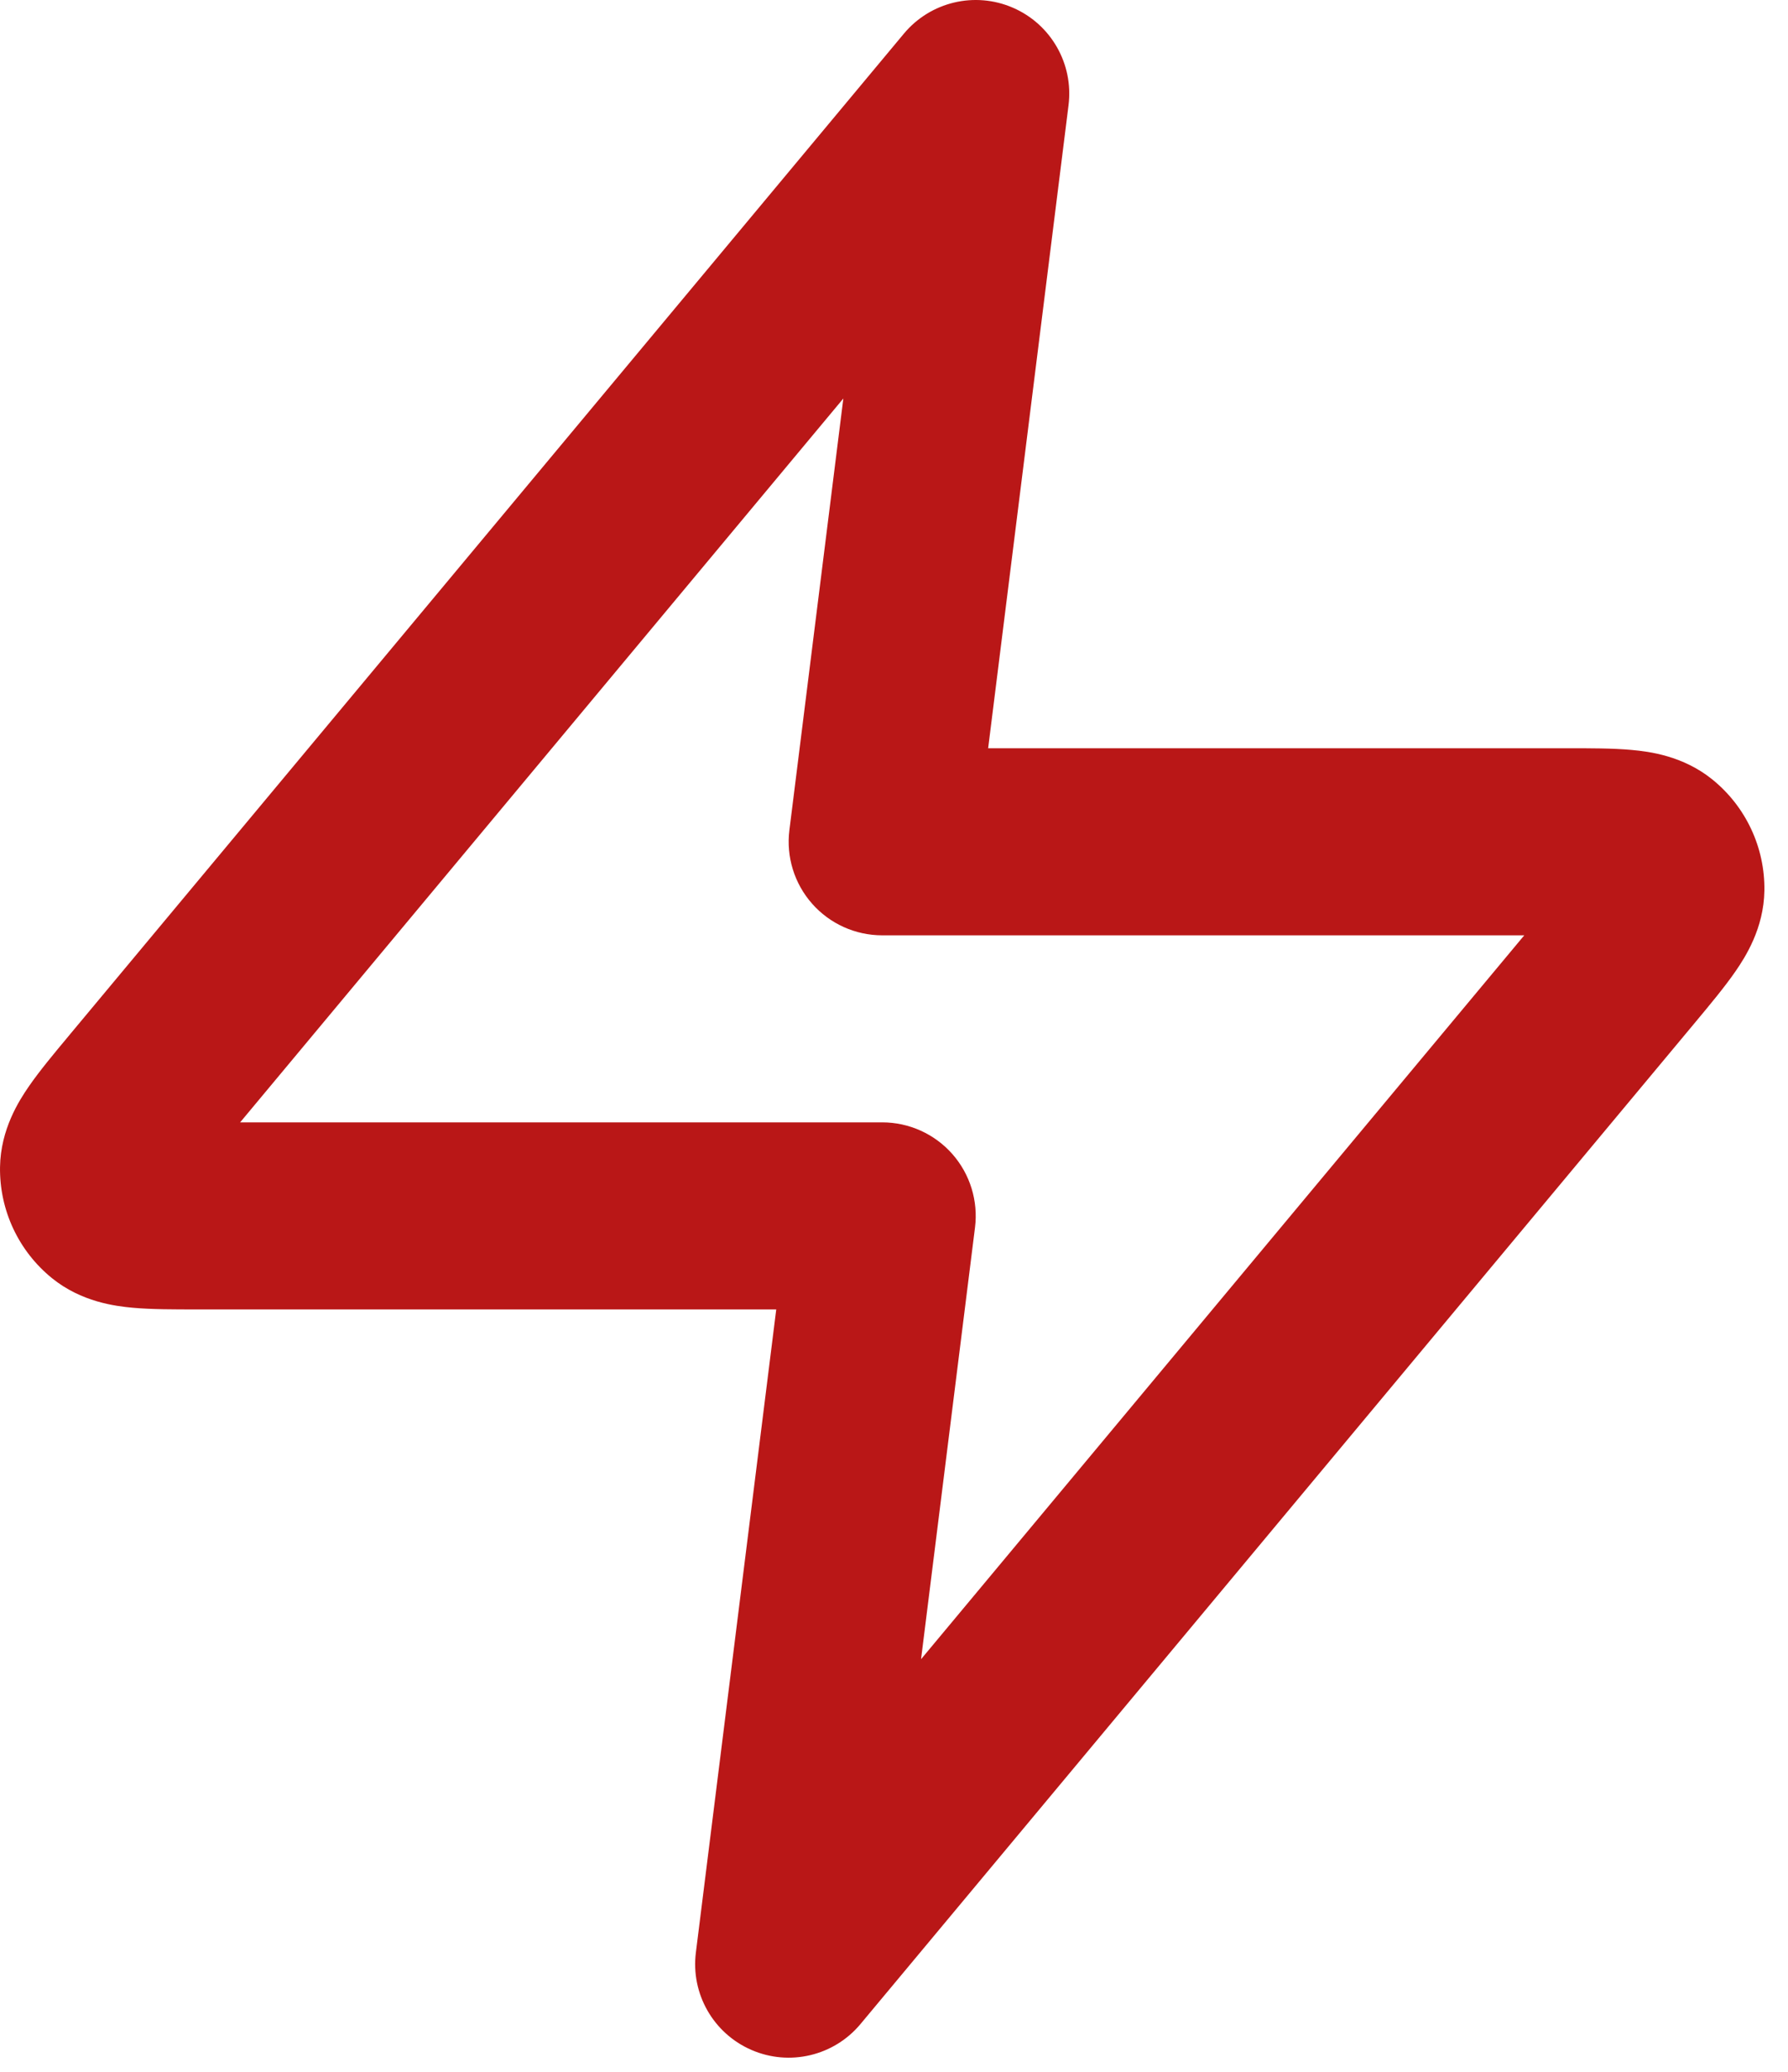 <svg width="63" height="73" viewBox="0 0 63 73" fill="none" xmlns="http://www.w3.org/2000/svg">
<path fill-rule="evenodd" clip-rule="evenodd" d="M35.692 0.273C37.034 0.855 37.831 2.253 37.65 3.704L34.817 26.364L55.232 26.364C56.026 26.363 56.831 26.363 57.488 26.423C58.11 26.479 59.3 26.628 60.332 27.462C61.514 28.417 62.191 29.862 62.168 31.381C62.148 32.708 61.5 33.718 61.145 34.231C60.77 34.774 60.255 35.392 59.747 36.002L30.32 71.314C29.384 72.438 27.818 72.81 26.477 72.227C25.134 71.645 24.337 70.247 24.519 68.796L27.351 46.136L6.936 46.136C6.142 46.136 5.337 46.137 4.68 46.077C4.059 46.021 2.868 45.872 1.836 45.038C0.655 44.083 -0.022 42.638 0.001 41.119C0.021 39.792 0.668 38.782 1.023 38.269C1.398 37.726 1.913 37.108 2.422 36.498C2.447 36.467 2.472 36.437 2.497 36.407L31.848 1.186C32.785 0.062 34.35 -0.31 35.692 0.273ZM8.461 39.545H31.084C32.029 39.545 32.929 39.951 33.555 40.66C34.18 41.369 34.471 42.312 34.354 43.25L32.453 58.46L53.707 32.955H31.084C30.139 32.955 29.239 32.549 28.614 31.84C27.988 31.131 27.697 30.188 27.814 29.25L29.715 14.04L8.461 39.545Z" fill="#B91717"/>
</svg>

